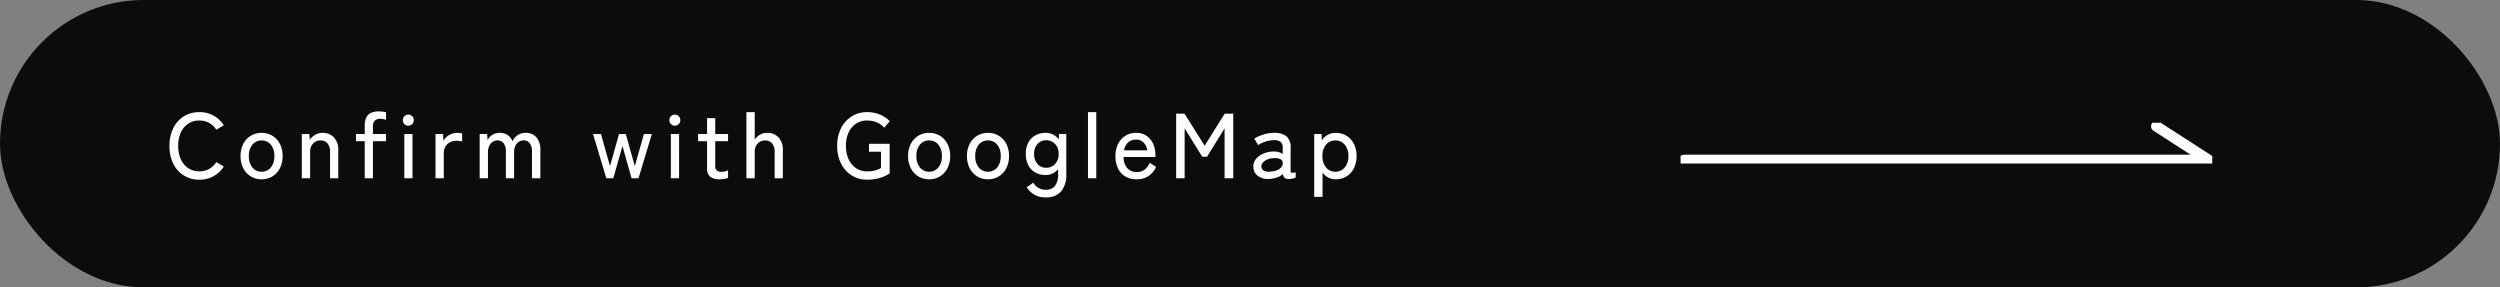 <svg xmlns="http://www.w3.org/2000/svg" xmlns:xlink="http://www.w3.org/1999/xlink" width="352.35" height="40.5" viewBox="0 0 352.35 40.5">
  <rect x="0" y="0" width="352.35" height="40.5" fill="#808080" stroke="none"/>
  <defs>
    <clipPath id="clip-path">
      <rect id="長方形_1482" data-name="長方形 1482" width="74.932" height="5.751" fill="none" stroke="#fdfdfd" stroke-width="1.5"/>
    </clipPath>
  </defs>
  <g id="グループ_1792" data-name="グループ 1792" transform="translate(-497.413 -2132)">
    <rect id="長方形_1849" data-name="長方形 1849" width="352.35" height="40.5" rx="20.25" transform="translate(497.413 2132)" fill="#0c0c0c"/>
    <path id="パス_4711" data-name="パス 4711" d="M-79.443.2A4.077,4.077,0,0,1-81.627-.39a4.022,4.022,0,0,1-1.488-1.651,5.491,5.491,0,0,1-.54-2.509,5.531,5.531,0,0,1,.54-2.516A4.059,4.059,0,0,1-81.627-8.73a4.042,4.042,0,0,1,2.184-.591,4.076,4.076,0,0,1,2,.487A3.939,3.939,0,0,1-76-7.462l-1.053.624A2.829,2.829,0,0,0-78.065-7.8a2.8,2.8,0,0,0-1.378-.338A2.755,2.755,0,0,0-81-7.7a2.958,2.958,0,0,0-1.047,1.241,4.431,4.431,0,0,0-.377,1.9,4.4,4.4,0,0,0,.377,1.892A2.958,2.958,0,0,0-81-1.417a2.755,2.755,0,0,0,1.554.442,2.8,2.8,0,0,0,1.378-.338,2.829,2.829,0,0,0,1.014-.962L-76-1.651A3.975,3.975,0,0,1-77.441-.293,4.076,4.076,0,0,1-79.443.2Zm8.775-.052A2.868,2.868,0,0,1-72.2-.266a2.851,2.851,0,0,1-1.053-1.151,3.682,3.682,0,0,1-.383-1.716,3.642,3.642,0,0,1,.383-1.71A2.861,2.861,0,0,1-72.2-5.987a2.868,2.868,0,0,1,1.528-.41,2.868,2.868,0,0,1,1.527.41,2.861,2.861,0,0,1,1.053,1.144,3.642,3.642,0,0,1,.383,1.71,3.682,3.682,0,0,1-.383,1.716A2.851,2.851,0,0,1-69.141-.266,2.868,2.868,0,0,1-70.668.143Zm0-1.066a1.616,1.616,0,0,0,1.293-.591,2.427,2.427,0,0,0,.5-1.619,2.4,2.4,0,0,0-.5-1.612,1.623,1.623,0,0,0-1.293-.585,1.623,1.623,0,0,0-1.294.585,2.4,2.4,0,0,0-.5,1.612,2.427,2.427,0,0,0,.5,1.619A1.616,1.616,0,0,0-70.668-.923ZM-65,0V-6.24h1.053l.065.806a2.463,2.463,0,0,1,.735-.676,1.97,1.97,0,0,1,1.06-.286,2.148,2.148,0,0,1,1.605.631,2.5,2.5,0,0,1,.618,1.826V0h-1.157V-3.692a1.8,1.8,0,0,0-.364-1.229,1.21,1.21,0,0,0-.949-.41,1.425,1.425,0,0,0-1.079.436,1.614,1.614,0,0,0-.416,1.164V0Zm8.866,0V-5.226h-1.235V-6.24h1.235V-7.41a2.489,2.489,0,0,1,.247-1.209,1.375,1.375,0,0,1,.689-.624,2.683,2.683,0,0,1,1.027-.182,3.621,3.621,0,0,1,1.04.13v1.066a2.54,2.54,0,0,0-.383-.111,2.093,2.093,0,0,0-.436-.045,1.07,1.07,0,0,0-.747.253,1.086,1.086,0,0,0-.28.838V-6.24h1.846v1.014h-1.846V0Zm5.577,0V-6.24H-49.4V0Zm.572-7.41a.752.752,0,0,1-.553-.227.752.752,0,0,1-.228-.553.752.752,0,0,1,.228-.552.752.752,0,0,1,.553-.228.737.737,0,0,1,.539.228.752.752,0,0,1,.228.552.752.752,0,0,1-.228.553A.737.737,0,0,1-49.985-7.41ZM-46.163,0V-6.24H-45.1l.065.975a2.01,2.01,0,0,1,.787-.819A2.192,2.192,0,0,1-43.108-6.4a2.761,2.761,0,0,1,.39.026q.182.026.312.052v1.131a2.556,2.556,0,0,0-.364-.065,4.131,4.131,0,0,0-.481-.026,1.741,1.741,0,0,0-1.235.475,1.622,1.622,0,0,0-.507,1.241V0Zm6.227,0V-6.24h1.053l.065.858a1.732,1.732,0,0,1,.657-.728A1.88,1.88,0,0,1-37.128-6.4a2.016,2.016,0,0,1,1.144.312,1.744,1.744,0,0,1,.676.884,2.092,2.092,0,0,1,.708-.858A1.931,1.931,0,0,1-33.449-6.4a1.923,1.923,0,0,1,1.508.624,2.644,2.644,0,0,1,.559,1.82V0h-1.183V-3.718a1.984,1.984,0,0,0-.306-1.216,1,1,0,0,0-.839-.4,1.216,1.216,0,0,0-1.007.468,1.868,1.868,0,0,0-.37,1.2V0h-1.157V-3.718a1.952,1.952,0,0,0-.312-1.216,1.018,1.018,0,0,0-.845-.4,1.192,1.192,0,0,0-1,.475,1.876,1.876,0,0,0-.364,1.176V0Zm17.849,0-1.872-6.24h1.118l1.274,4.524,1.274-4.524h.949l1.274,4.524,1.287-4.524h1.118L-17.55,0h-.975l-1.287-4.55L-21.1,0Zm9.1,0V-6.24h1.157V0Zm.572-7.41a.752.752,0,0,1-.552-.227A.752.752,0,0,1-13.2-8.19a.752.752,0,0,1,.227-.552.752.752,0,0,1,.552-.228.737.737,0,0,1,.54.228.752.752,0,0,1,.227.552.752.752,0,0,1-.227.553A.737.737,0,0,1-12.415-7.41ZM-6.1.143A2.2,2.2,0,0,1-7.436-.2a1.576,1.576,0,0,1-.455-1.32V-5.226H-9.152V-6.24h1.261V-8.476h1.157V-6.24h1.807v1.014H-6.734v3.458a.826.826,0,0,0,.227.683,1.108,1.108,0,0,0,.683.176,1.794,1.794,0,0,0,.488-.072,2.383,2.383,0,0,0,.409-.15V-.052A2.229,2.229,0,0,1-5.46.091,4.028,4.028,0,0,1-6.1.143ZM-2.34,0V-9.321h1.17v3.887A2.059,2.059,0,0,1-.481-6.11,1.937,1.937,0,0,1,.572-6.4a2.148,2.148,0,0,1,1.606.631,2.5,2.5,0,0,1,.617,1.826V0H1.638V-3.692a1.8,1.8,0,0,0-.364-1.229,1.21,1.21,0,0,0-.949-.41,1.425,1.425,0,0,0-1.079.436A1.614,1.614,0,0,0-1.17-3.731V0ZM14.677.2A4.018,4.018,0,0,1,12.5-.4,4.134,4.134,0,0,1,11-2.074a5.416,5.416,0,0,1-.546-2.49A5.406,5.406,0,0,1,11-7.059a4.143,4.143,0,0,1,1.5-1.664,4.018,4.018,0,0,1,2.178-.6,4.54,4.54,0,0,1,1.807.351,4.227,4.227,0,0,1,1.378.923l-.78.923a2.811,2.811,0,0,0-1.04-.747,3.439,3.439,0,0,0-1.365-.266,2.771,2.771,0,0,0-1.58.448,2.952,2.952,0,0,0-1.04,1.255,4.441,4.441,0,0,0-.371,1.872,4.441,4.441,0,0,0,.371,1.872A3,3,0,0,0,13.1-1.43a2.742,2.742,0,0,0,1.58.455A4.348,4.348,0,0,0,15.788-1.1a3.1,3.1,0,0,0,.839-.357V-3.744h-1.69V-4.862h2.912V-.689a4.975,4.975,0,0,1-1.326.624A6.01,6.01,0,0,1,14.677.2ZM23.413.143a2.868,2.868,0,0,1-1.528-.41,2.851,2.851,0,0,1-1.053-1.151,3.682,3.682,0,0,1-.383-1.716,3.642,3.642,0,0,1,.383-1.71,2.861,2.861,0,0,1,1.053-1.144,2.868,2.868,0,0,1,1.528-.41,2.868,2.868,0,0,1,1.528.41,2.861,2.861,0,0,1,1.053,1.144,3.642,3.642,0,0,1,.384,1.71,3.682,3.682,0,0,1-.384,1.716A2.851,2.851,0,0,1,24.941-.266,2.868,2.868,0,0,1,23.413.143Zm0-1.066a1.616,1.616,0,0,0,1.294-.591,2.427,2.427,0,0,0,.5-1.619,2.4,2.4,0,0,0-.5-1.612,1.623,1.623,0,0,0-1.294-.585,1.623,1.623,0,0,0-1.293.585,2.4,2.4,0,0,0-.5,1.612,2.427,2.427,0,0,0,.5,1.619A1.616,1.616,0,0,0,23.413-.923ZM31.707.143a2.868,2.868,0,0,1-1.528-.41,2.851,2.851,0,0,1-1.053-1.151,3.682,3.682,0,0,1-.383-1.716,3.642,3.642,0,0,1,.383-1.71,2.861,2.861,0,0,1,1.053-1.144,2.868,2.868,0,0,1,1.528-.41,2.868,2.868,0,0,1,1.528.41,2.861,2.861,0,0,1,1.053,1.144,3.642,3.642,0,0,1,.383,1.71,3.682,3.682,0,0,1-.383,1.716A2.851,2.851,0,0,1,33.235-.266,2.868,2.868,0,0,1,31.707.143Zm0-1.066A1.616,1.616,0,0,0,33-1.515a2.427,2.427,0,0,0,.5-1.619A2.4,2.4,0,0,0,33-4.745a1.623,1.623,0,0,0-1.294-.585,1.623,1.623,0,0,0-1.293.585,2.4,2.4,0,0,0-.5,1.612,2.427,2.427,0,0,0,.5,1.619A1.616,1.616,0,0,0,31.707-.923Zm8.177,3.614a2.991,2.991,0,0,1-2.717-1.43L38.1.624a1.932,1.932,0,0,0,1.781.988,1.53,1.53,0,0,0,1.274-.54A2.668,2.668,0,0,0,41.587-.6v-.689a2.218,2.218,0,0,1-.76.611,2.219,2.219,0,0,1-.995.221,2.94,2.94,0,0,1-1.443-.351,2.456,2.456,0,0,1-.994-1.021,3.366,3.366,0,0,1-.357-1.605,3.318,3.318,0,0,1,.357-1.606,2.475,2.475,0,0,1,.994-1.008A2.94,2.94,0,0,1,39.832-6.4a2.281,2.281,0,0,1,1.047.24,2.291,2.291,0,0,1,.8.67l.039-.754h1.027V-.6a3.615,3.615,0,0,1-.735,2.451A2.674,2.674,0,0,1,39.884,2.691Zm.026-4.173a1.643,1.643,0,0,0,1.261-.533,2,2,0,0,0,.494-1.417,1.955,1.955,0,0,0-.494-1.4,1.663,1.663,0,0,0-1.261-.52,1.587,1.587,0,0,0-1.229.52,2,2,0,0,0-.475,1.4,2.052,2.052,0,0,0,.475,1.417A1.569,1.569,0,0,0,39.91-1.482ZM45.8,0V-9.321h1.17V0Zm6.864.143A3.149,3.149,0,0,1,51.1-.234,2.589,2.589,0,0,1,50.05-1.346a3.847,3.847,0,0,1-.377-1.775,3.755,3.755,0,0,1,.377-1.736,2.8,2.8,0,0,1,1.034-1.138A2.836,2.836,0,0,1,52.6-6.4a2.488,2.488,0,0,1,1.463.423,2.706,2.706,0,0,1,.923,1.124A3.669,3.669,0,0,1,55.3-3.315V-3H50.817a2.334,2.334,0,0,0,.526,1.579,1.731,1.731,0,0,0,1.333.539,1.786,1.786,0,0,0,1.1-.325,2.472,2.472,0,0,0,.735-.975l.884.585A3.056,3.056,0,0,1,54.269-.273,3.024,3.024,0,0,1,52.663.143ZM50.882-3.939h3.276a1.905,1.905,0,0,0-.52-1.092,1.427,1.427,0,0,0-1.053-.416,1.645,1.645,0,0,0-1.118.384A1.912,1.912,0,0,0,50.882-3.939ZM58.227,0V-9.1H59.41l2.834,4.511L65.065-9.1h1.209V0H65.052V-7.033l-2.47,4h-.676l-2.483-4V0ZM71.3.1a2.429,2.429,0,0,1-1.566-.436,1.562,1.562,0,0,1-.618-1.333,1.624,1.624,0,0,1,.41-1.105A2.79,2.79,0,0,1,70.583-3.5a3.45,3.45,0,0,1,1.333-.266,2.159,2.159,0,0,1,.741.072,1.832,1.832,0,0,1,.585.28V-4.2a1.131,1.131,0,0,0-.306-.949,1.617,1.617,0,0,0-.942-.221,3.871,3.871,0,0,0-1.163.2,3.848,3.848,0,0,0-1.047.494l-.546-.91a5.45,5.45,0,0,1,1.267-.572A4.877,4.877,0,0,1,71.994-6.4a2.793,2.793,0,0,1,1.781.474A2.12,2.12,0,0,1,74.36-4.2v3.133q0,.247.13.286a1.511,1.511,0,0,0,.585-.065v.754a3.774,3.774,0,0,1-.429.13A2.189,2.189,0,0,1,74.113.1a.916.916,0,0,1-.6-.156.91.91,0,0,1-.247-.559,2.14,2.14,0,0,1-.884.52A4.22,4.22,0,0,1,71.3.1Zm.013-1.027a3.389,3.389,0,0,0,.995-.163,1.663,1.663,0,0,0,.708-.429.859.859,0,0,0,.234-.67.584.584,0,0,0-.37-.52,1.906,1.906,0,0,0-.878-.13,2.528,2.528,0,0,0-.884.176,1.752,1.752,0,0,0-.643.422.84.84,0,0,0-.241.585.65.65,0,0,0,.3.552A1.337,1.337,0,0,0,71.318-.923Zm6.37,3.549V-6.24h1.04l.039.884a2.42,2.42,0,0,1,.832-.767A2.246,2.246,0,0,1,80.7-6.4a2.906,2.906,0,0,1,1.521.4,2.784,2.784,0,0,1,1.047,1.131,3.7,3.7,0,0,1,.383,1.736,3.741,3.741,0,0,1-.383,1.742A2.775,2.775,0,0,1,82.225-.254a2.906,2.906,0,0,1-1.521.4,2.175,2.175,0,0,1-1.053-.254,2.386,2.386,0,0,1-.793-.7V2.626ZM80.665-.923a1.673,1.673,0,0,0,1.313-.591,2.366,2.366,0,0,0,.52-1.619,2.341,2.341,0,0,0-.52-1.612,1.681,1.681,0,0,0-1.313-.585,1.662,1.662,0,0,0-1.306.585,2.36,2.36,0,0,0-.514,1.612,2.386,2.386,0,0,0,.514,1.619A1.654,1.654,0,0,0,80.665-.923Z" transform="translate(604.953 2157.125)" fill="#fdfdfd"/>
    <g id="グループ_1791" data-name="グループ 1791" transform="translate(734.275 2149.3)">
      <g id="グループ_1381" data-name="グループ 1381" transform="translate(0 0)" clip-path="url(#clip-path)">
        <path id="パス_1453" data-name="パス 1453" d="M.5,5.255H74.436L67.058.5" transform="translate(-0.002 -0.002)" fill="none" stroke="#fdfdfd" stroke-linecap="round" stroke-linejoin="round" stroke-width="1.5"/>
      </g>
    </g>
  </g>
</svg>
